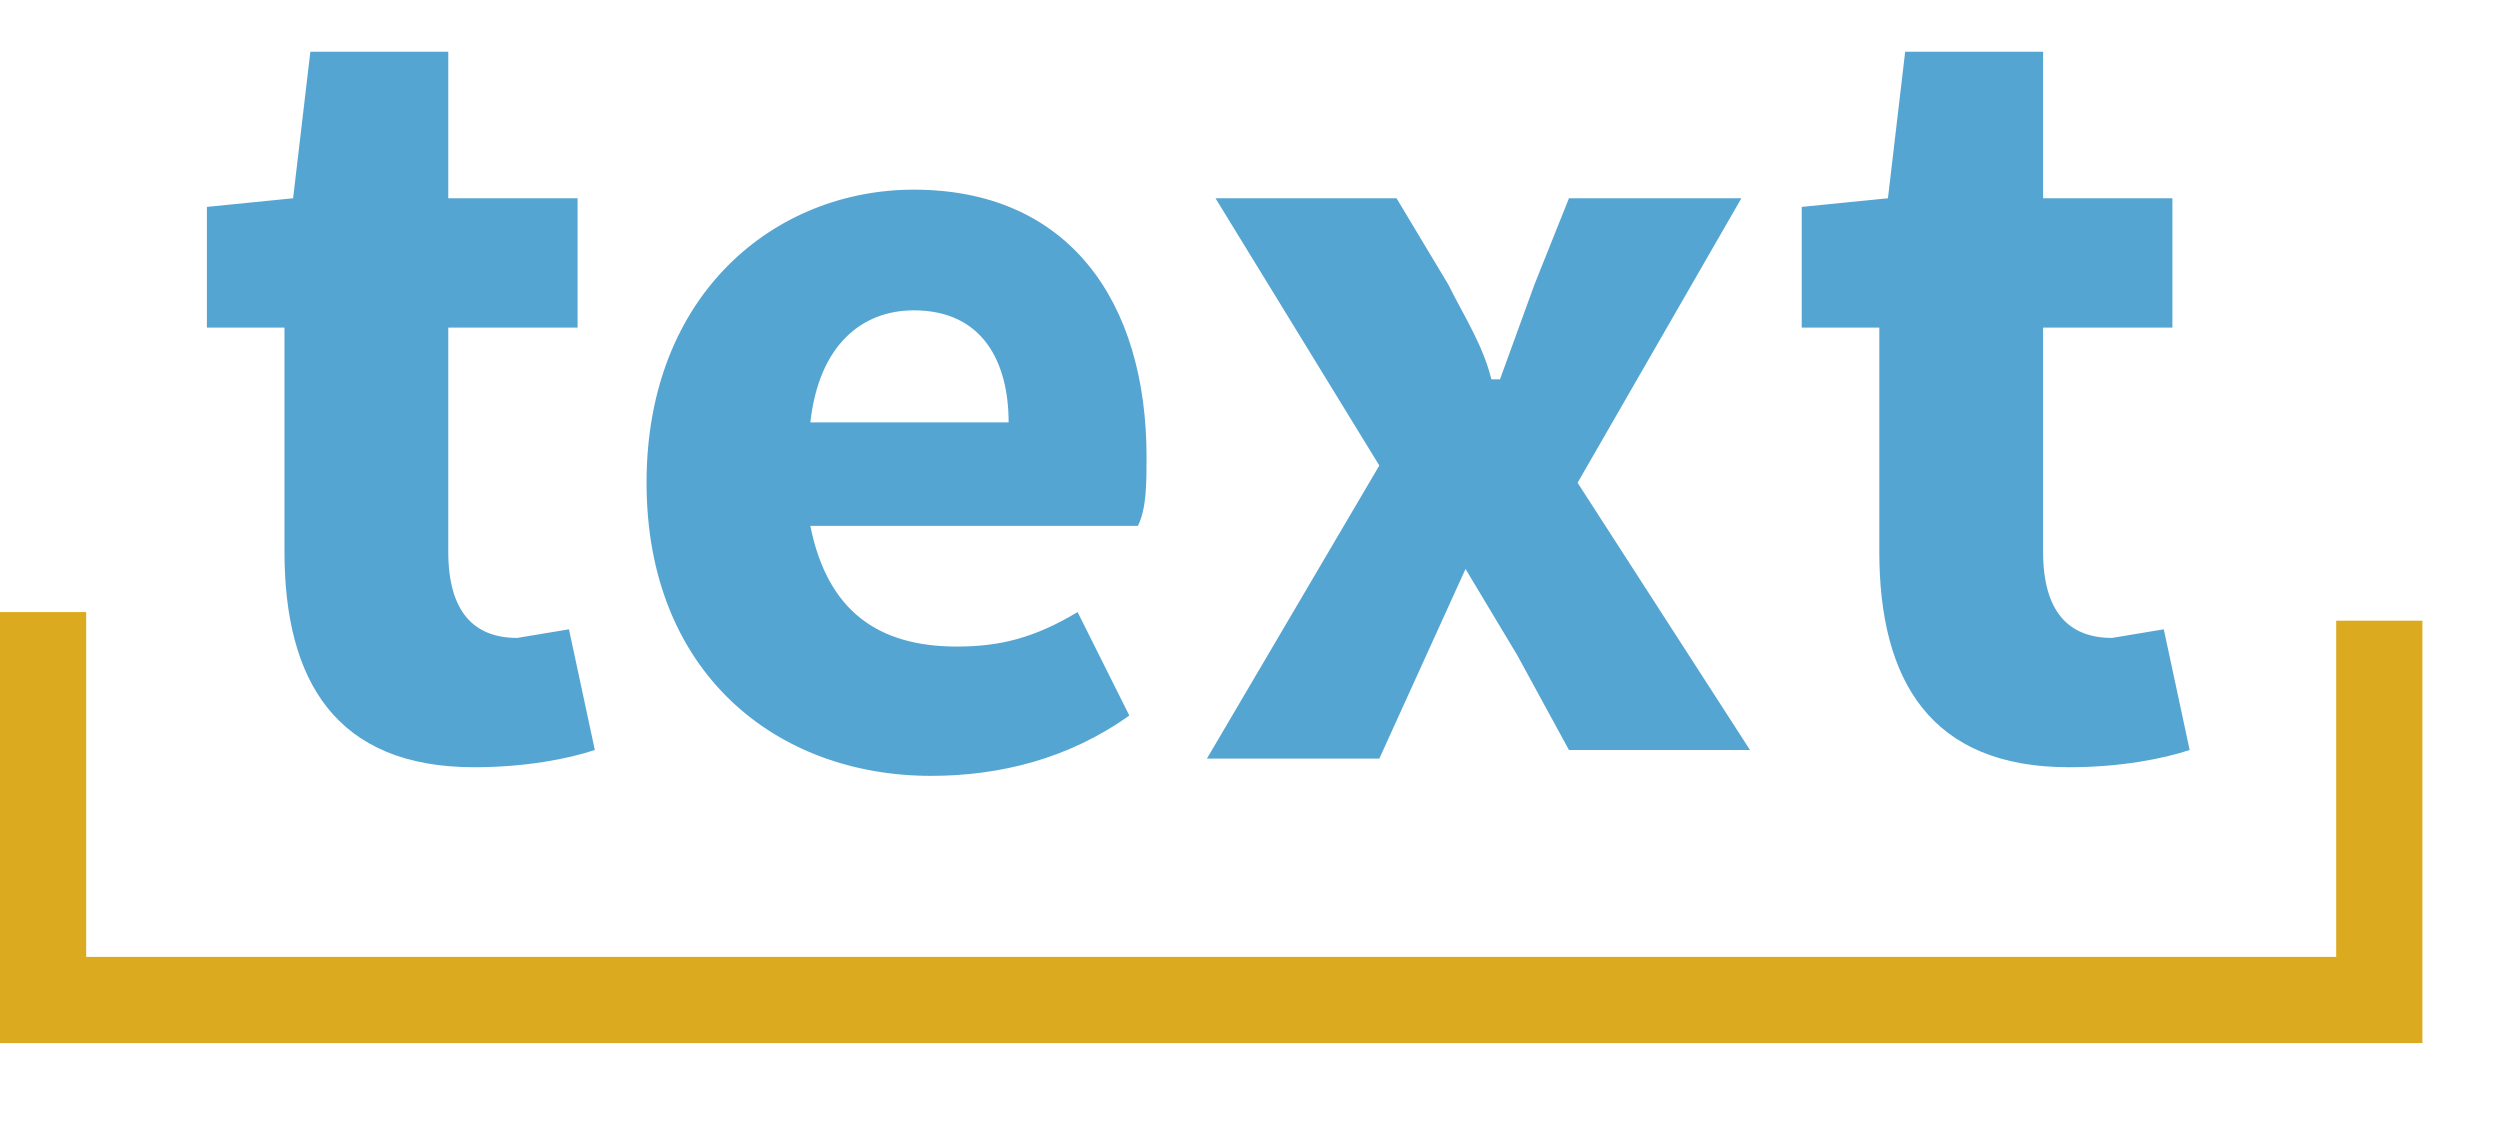 <!DOCTYPE svg PUBLIC "-//W3C//DTD SVG 1.1//EN" "http://www.w3.org/Graphics/SVG/1.1/DTD/svg11.dtd"><svg xmlns="http://www.w3.org/2000/svg" width="29" height="13" viewBox="0 -0.6 29 13" enable-background="new 0 -0.6 29 13"><path fill="#55A5D2" d="M3.2 3.2h-.8v-1.4l1-.1.2-1.7h1.6v1.7h1.5v1.5h-1.5v2.6c0 .7.3 1 .8 1l.6-.1.3 1.4c-.3.1-.8.2-1.4.2-1.6 0-2.2-1-2.2-2.5v-2.6zM10.6 1.6c1.8 0 2.7 1.3 2.7 3.1 0 .3 0 .6-.1.8h-3.8c.2 1 .8 1.4 1.7 1.4.5 0 .9-.1 1.4-.4l.6 1.2c-.7.5-1.5.7-2.3.7-1.8 0-3.3-1.2-3.3-3.4s1.5-3.4 3.1-3.4zm1.1 2.7c0-.7-.3-1.3-1.1-1.3-.6 0-1.1.4-1.2 1.3h2.3zM16 4.8l-1.9-3.1h2.1l.6 1c.2.4.4.7.5 1.1h.1l.4-1.1.4-1h2l-1.9 3.3 2 3.1h-2.1l-.6-1.1-.6-1-.5 1.1-.5 1.1h-2l2-3.4zM21.8 3.2h-.9v-1.4l1-.1.2-1.7h1.6v1.7h1.5v1.5h-1.5v2.6c0 .7.3 1 .8 1l.6-.1.3 1.4c-.3.1-.8.2-1.4.2-1.6 0-2.2-1-2.2-2.5v-2.6z"/><path stroke="#DCAA1E" fill="none" d="M.5 6.5v4.5h27.1v-4.4"/></svg>